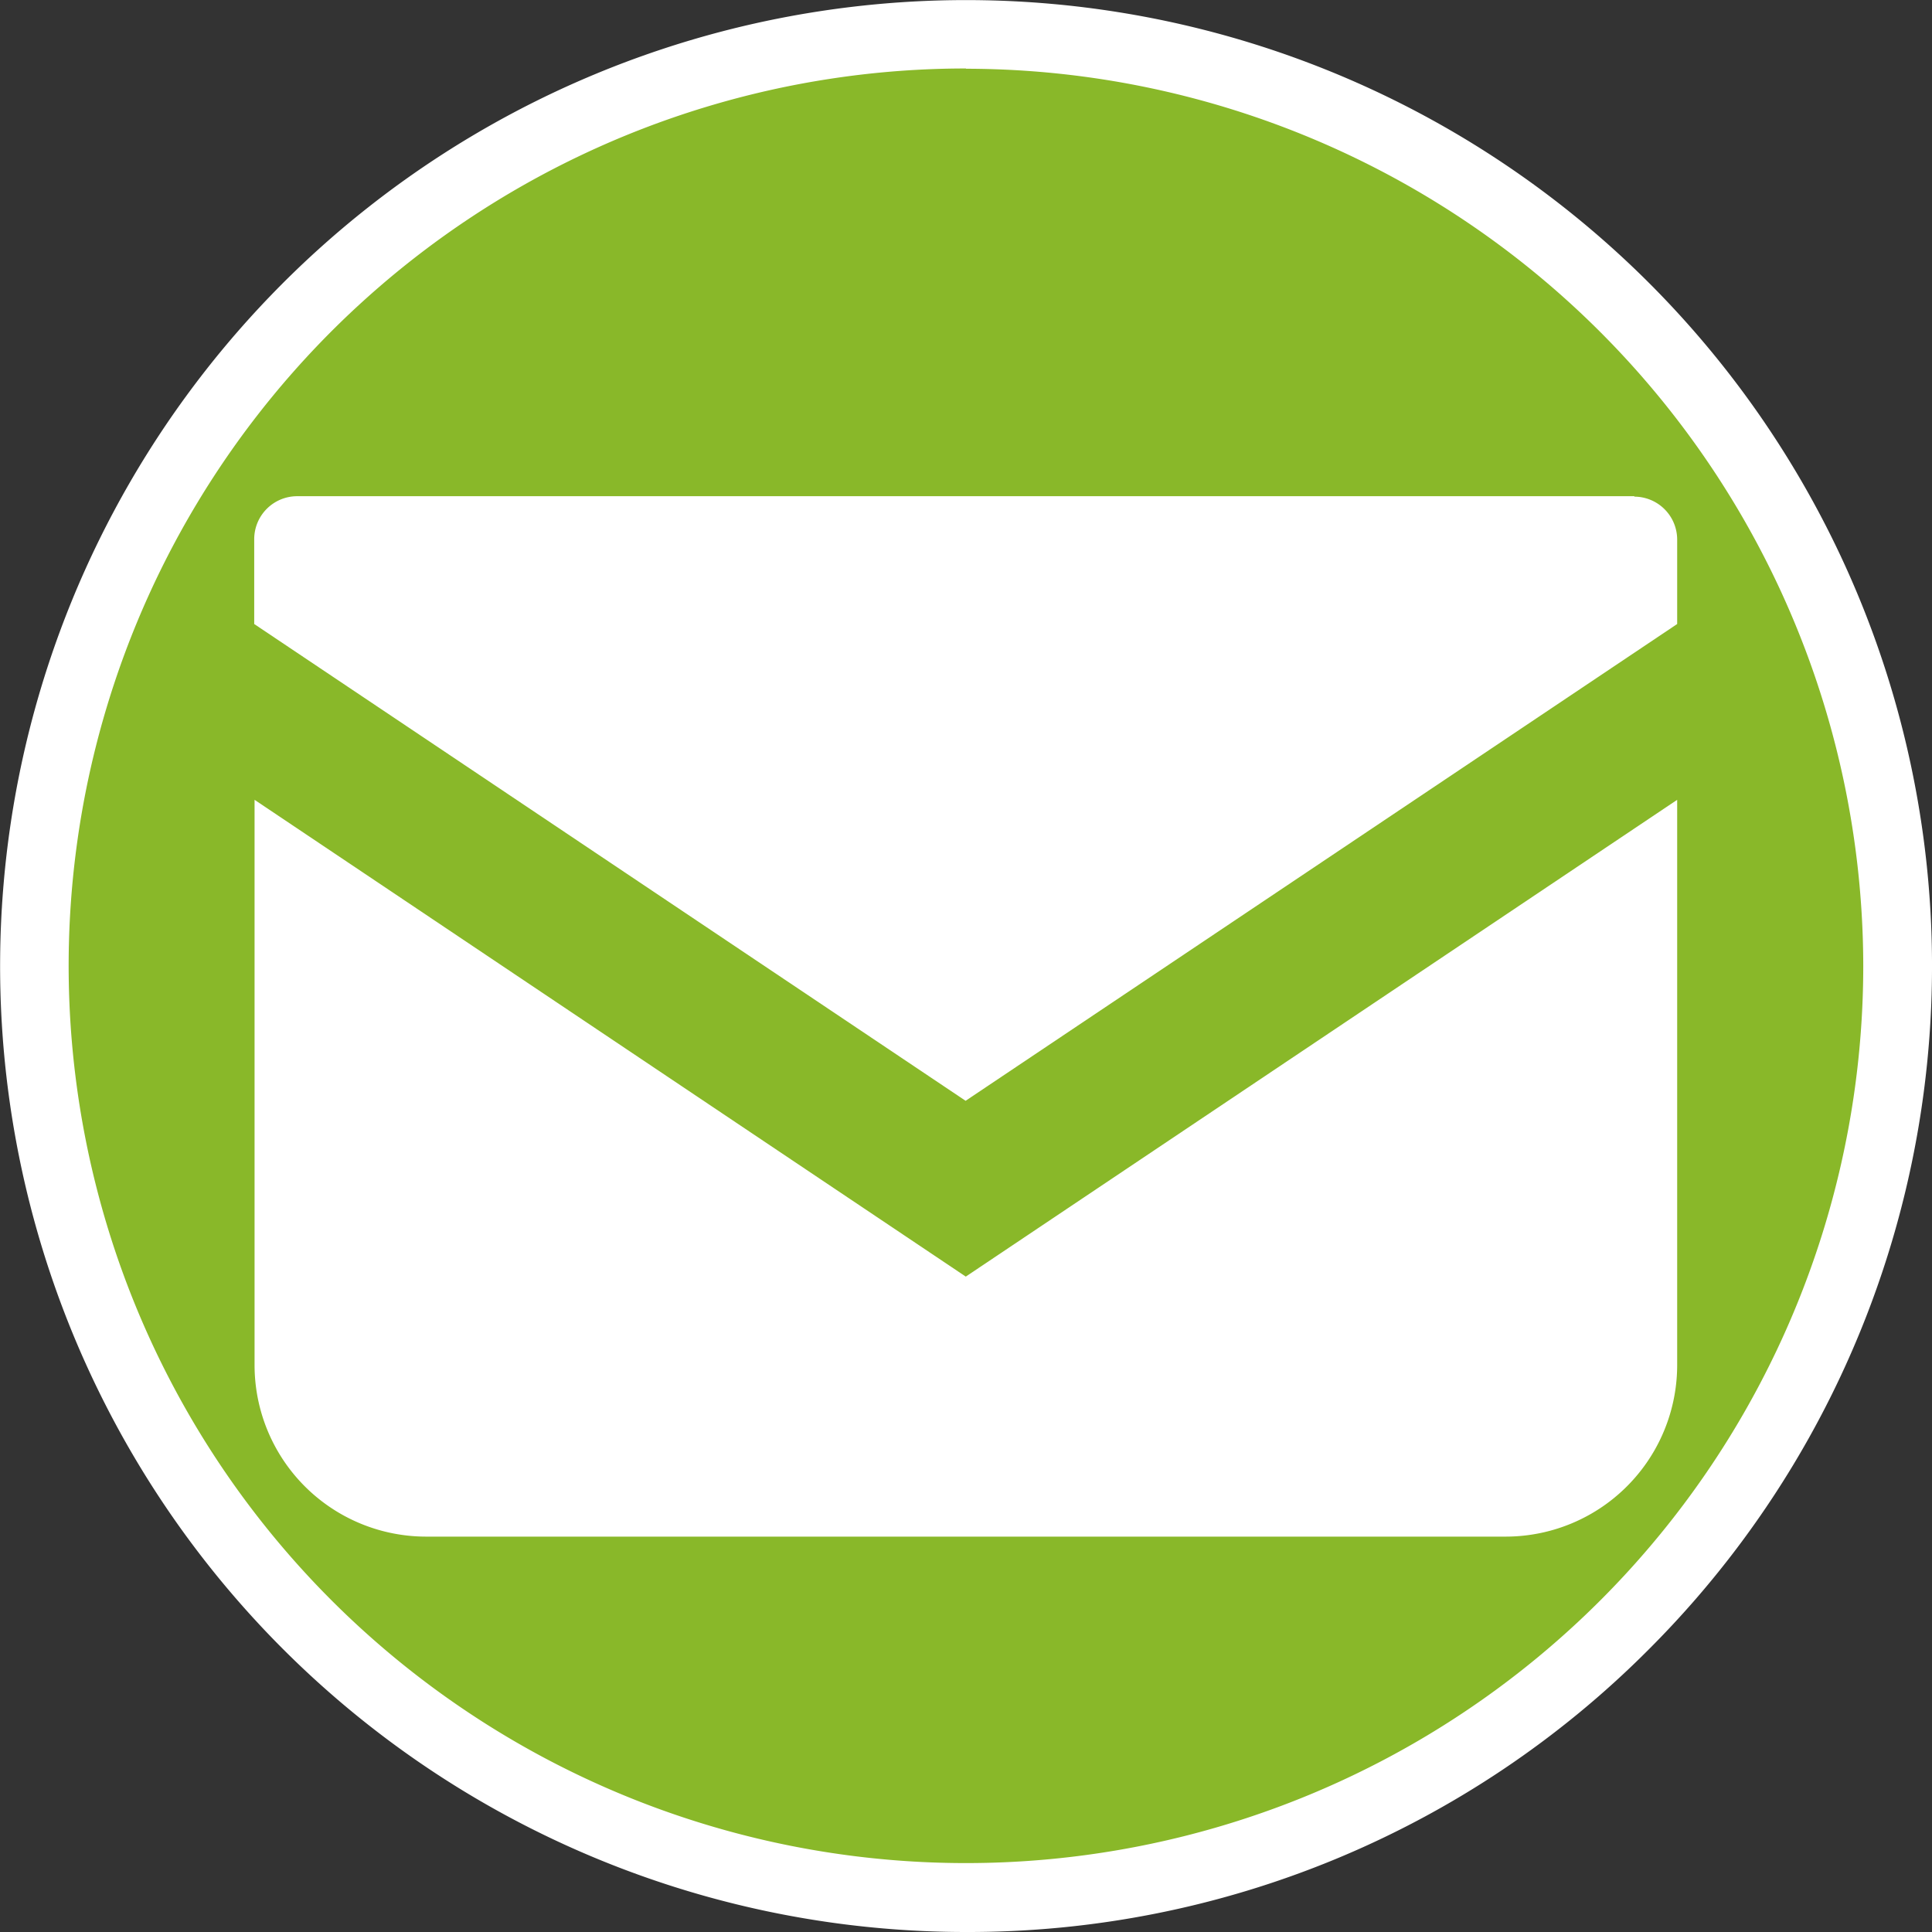 <svg id="レイヤー_1" data-name="レイヤー 1" xmlns="http://www.w3.org/2000/svg" viewBox="0 0 219.79 219.79"><rect x="0" y="0" width="219.79" height="219.79" fill="#333333" stroke="none"/><defs><style>.cls-1{fill:#89b829;}.cls-2{fill:#fff;}</style></defs><circle class="cls-1" cx="109.89" cy="109.89" r="105.99"/><path class="cls-2" d="M250.09,269.8a109.89,109.89,0,1,1,77.71-32.18A109.21,109.21,0,0,1,250.09,269.8Zm0-212A102.08,102.08,0,1,0,352.17,159.91,102.2,102.2,0,0,0,250.09,57.83Z" transform="translate(-140.2 -50.01)"/><path class="cls-2" d="M326.14,106.46H174a4.89,4.89,0,0,0-4.88,4.88V121l80.93,54.24L331,121v-9.61a4.89,4.89,0,0,0-4.88-4.88" transform="translate(-140.2 -50.01)"/><path class="cls-2" d="M169.16,141v64.3a19.52,19.52,0,0,0,19.53,19.52h122.8A19.52,19.52,0,0,0,331,205.28V141l-80.93,54.24Z" transform="translate(-140.2 -50.01)"/></svg>